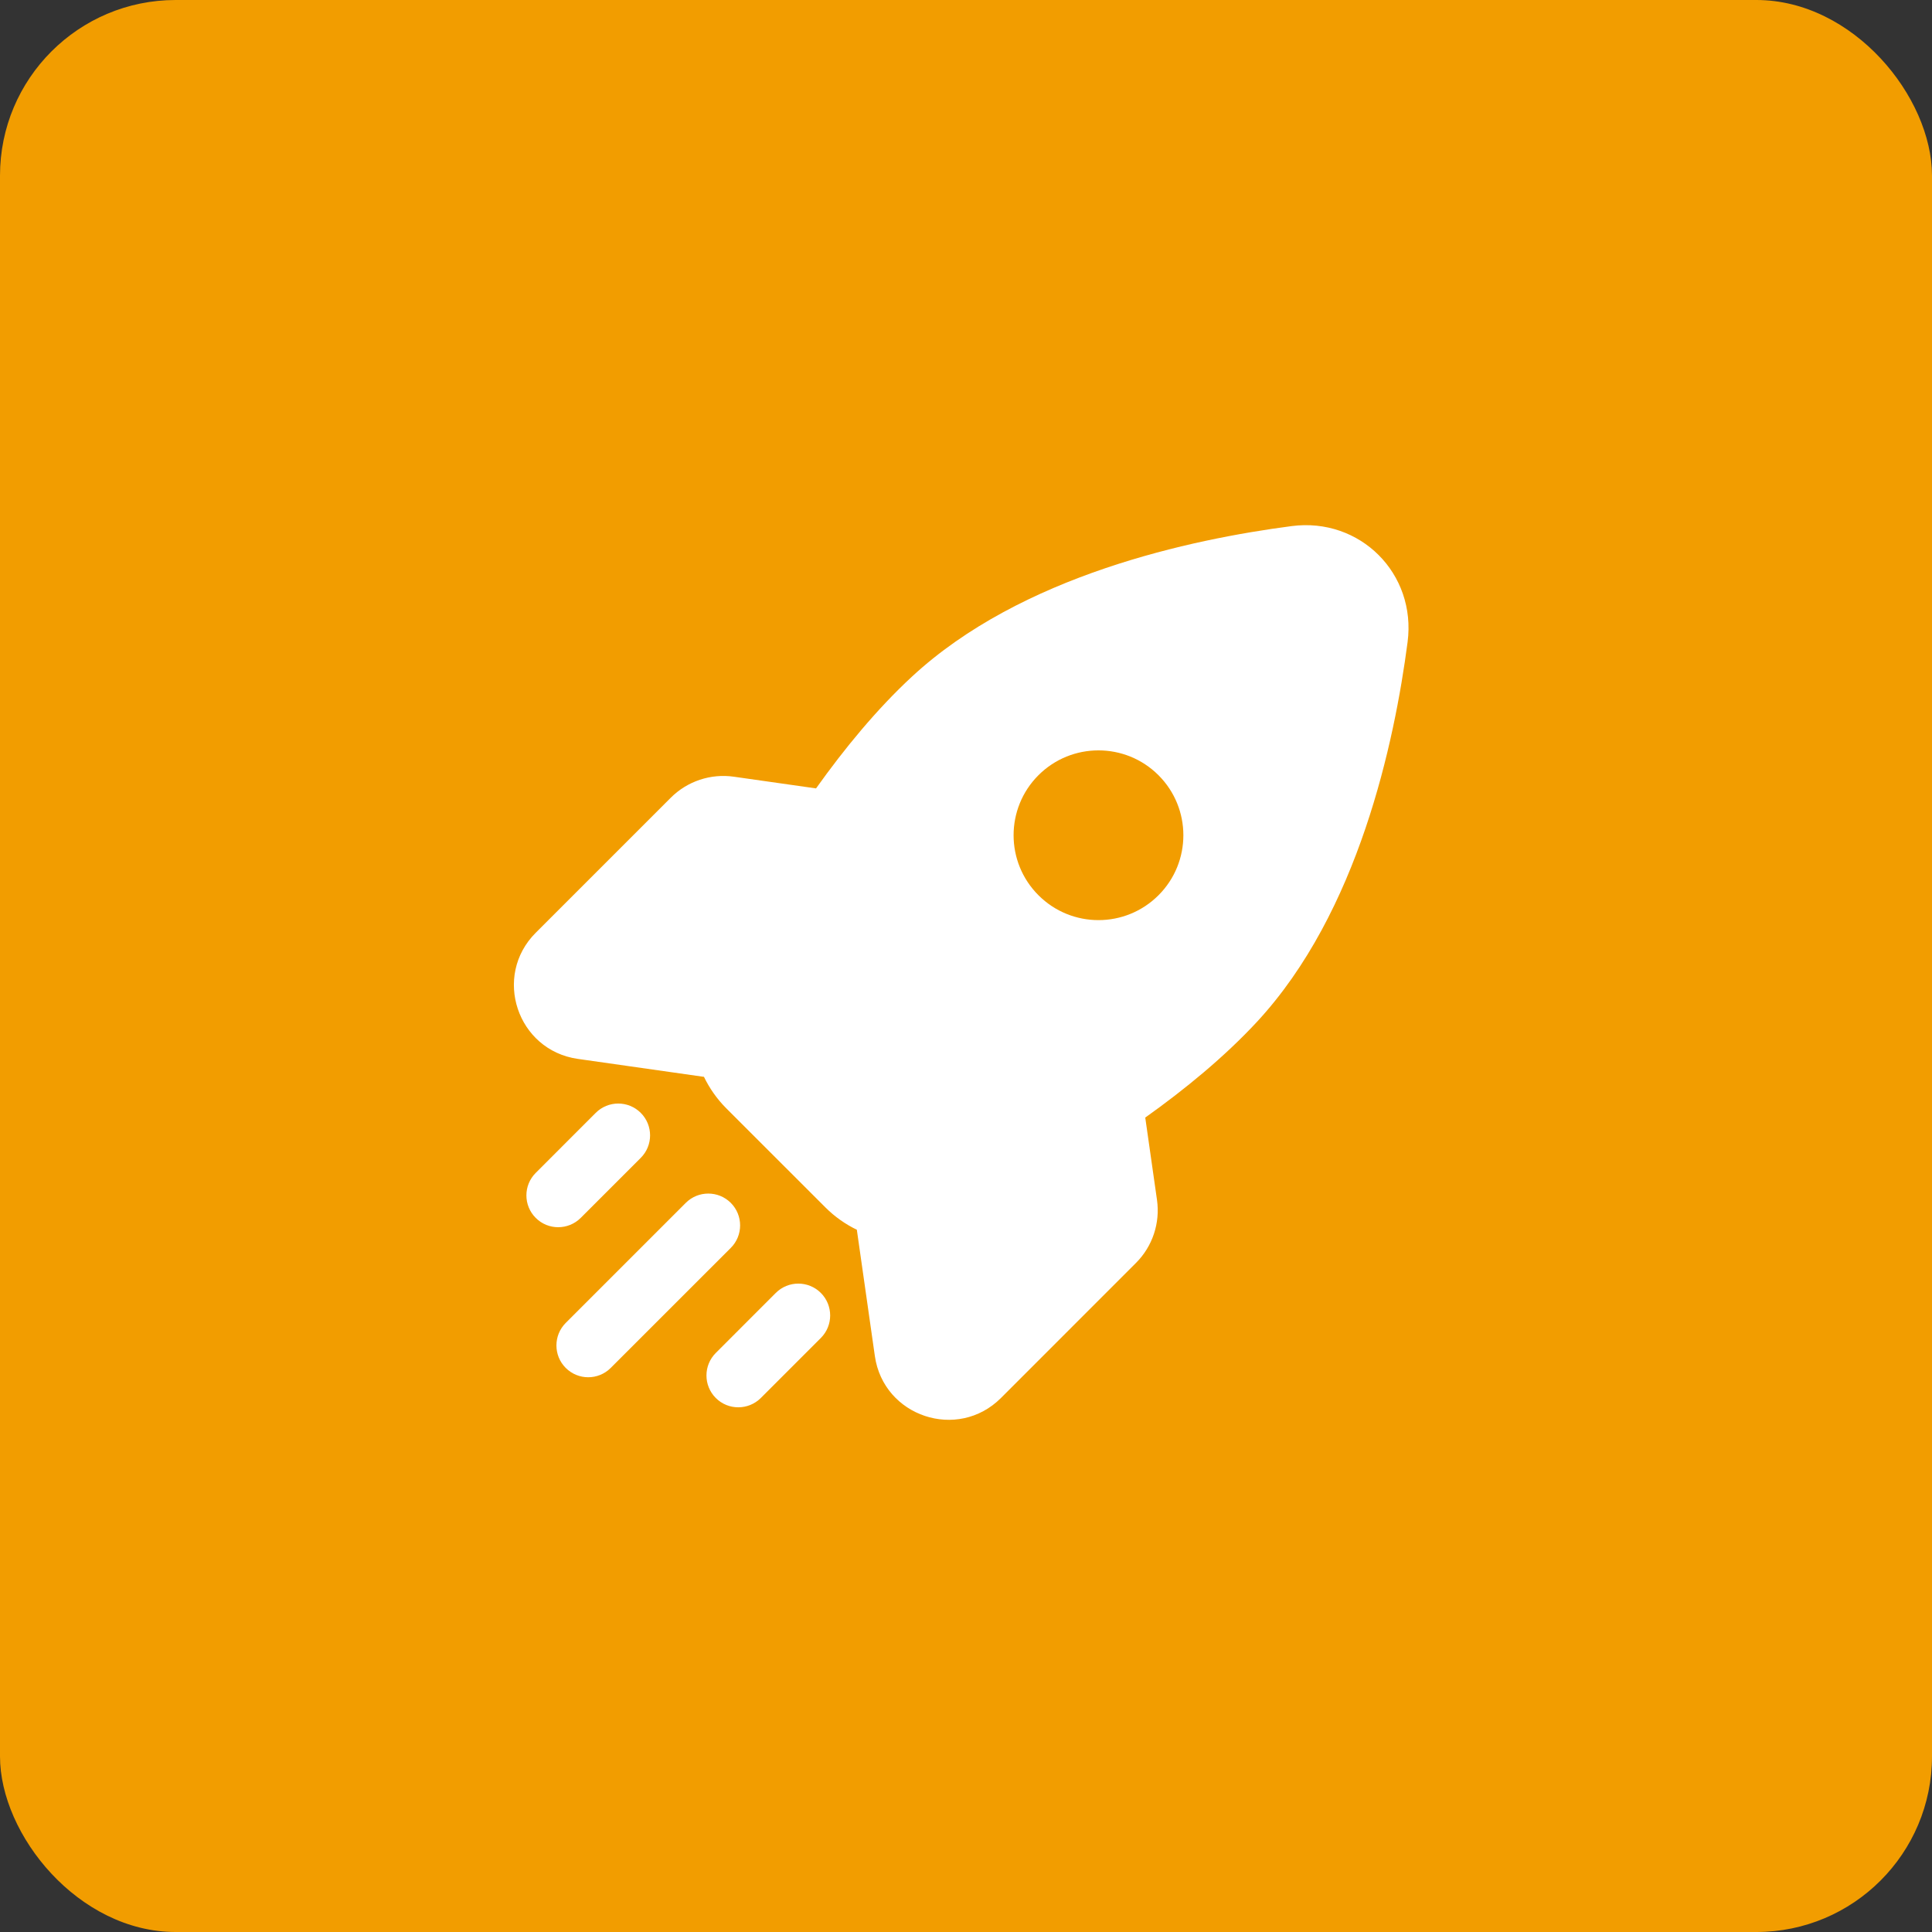 <?xml version="1.0" encoding="UTF-8"?> <svg xmlns="http://www.w3.org/2000/svg" width="55" height="55" viewBox="0 0 55 55" fill="none"><rect x="0" y="0" width="55" height="55" fill="#333333" stroke="none"/><rect width="55" height="55" rx="5" fill="#F29D00"></rect><path d="M36.769 14.977C38.719 14.722 40.326 16.329 40.071 18.279C39.698 21.13 38.674 25.972 35.78 29.093C34.859 30.085 33.746 31.001 32.603 31.815L32.937 34.158C33.031 34.817 32.81 35.483 32.339 35.953L28.495 39.798C27.262 41.03 25.151 40.326 24.905 38.602L24.393 35.013L24.399 35.012C24.07 34.853 23.765 34.64 23.5 34.375L20.673 31.549C20.408 31.283 20.195 30.977 20.037 30.648L20.036 30.655L16.447 30.144C14.722 29.897 14.019 27.786 15.251 26.554L19.096 22.709C19.567 22.239 20.232 22.017 20.89 22.111L23.231 22.444C24.046 21.301 24.962 20.188 25.955 19.268C29.075 16.373 33.919 15.35 36.769 14.977ZM22.085 36.807C22.439 36.453 23.014 36.453 23.368 36.807C23.721 37.161 23.722 37.735 23.368 38.089L21.659 39.798C21.305 40.151 20.73 40.152 20.377 39.798C20.023 39.444 20.023 38.869 20.377 38.516L22.085 36.807ZM19.523 34.243C19.877 33.89 20.45 33.89 20.804 34.243C21.158 34.597 21.158 35.172 20.804 35.525L17.386 38.942C17.032 39.296 16.459 39.296 16.105 38.942C15.752 38.589 15.752 38.015 16.105 37.661L19.523 34.243ZM16.959 31.681C17.313 31.327 17.887 31.327 18.241 31.681C18.595 32.035 18.595 32.608 18.241 32.962L16.532 34.671C16.178 35.024 15.604 35.025 15.251 34.671C14.897 34.317 14.897 33.743 15.251 33.39L16.959 31.681ZM32.98 22.069C32.036 21.126 30.506 21.126 29.562 22.069C28.619 23.013 28.619 24.543 29.563 25.486C30.507 26.43 32.036 26.43 32.98 25.486C33.924 24.543 33.924 23.013 32.98 22.069Z" fill="white"></path></svg> 